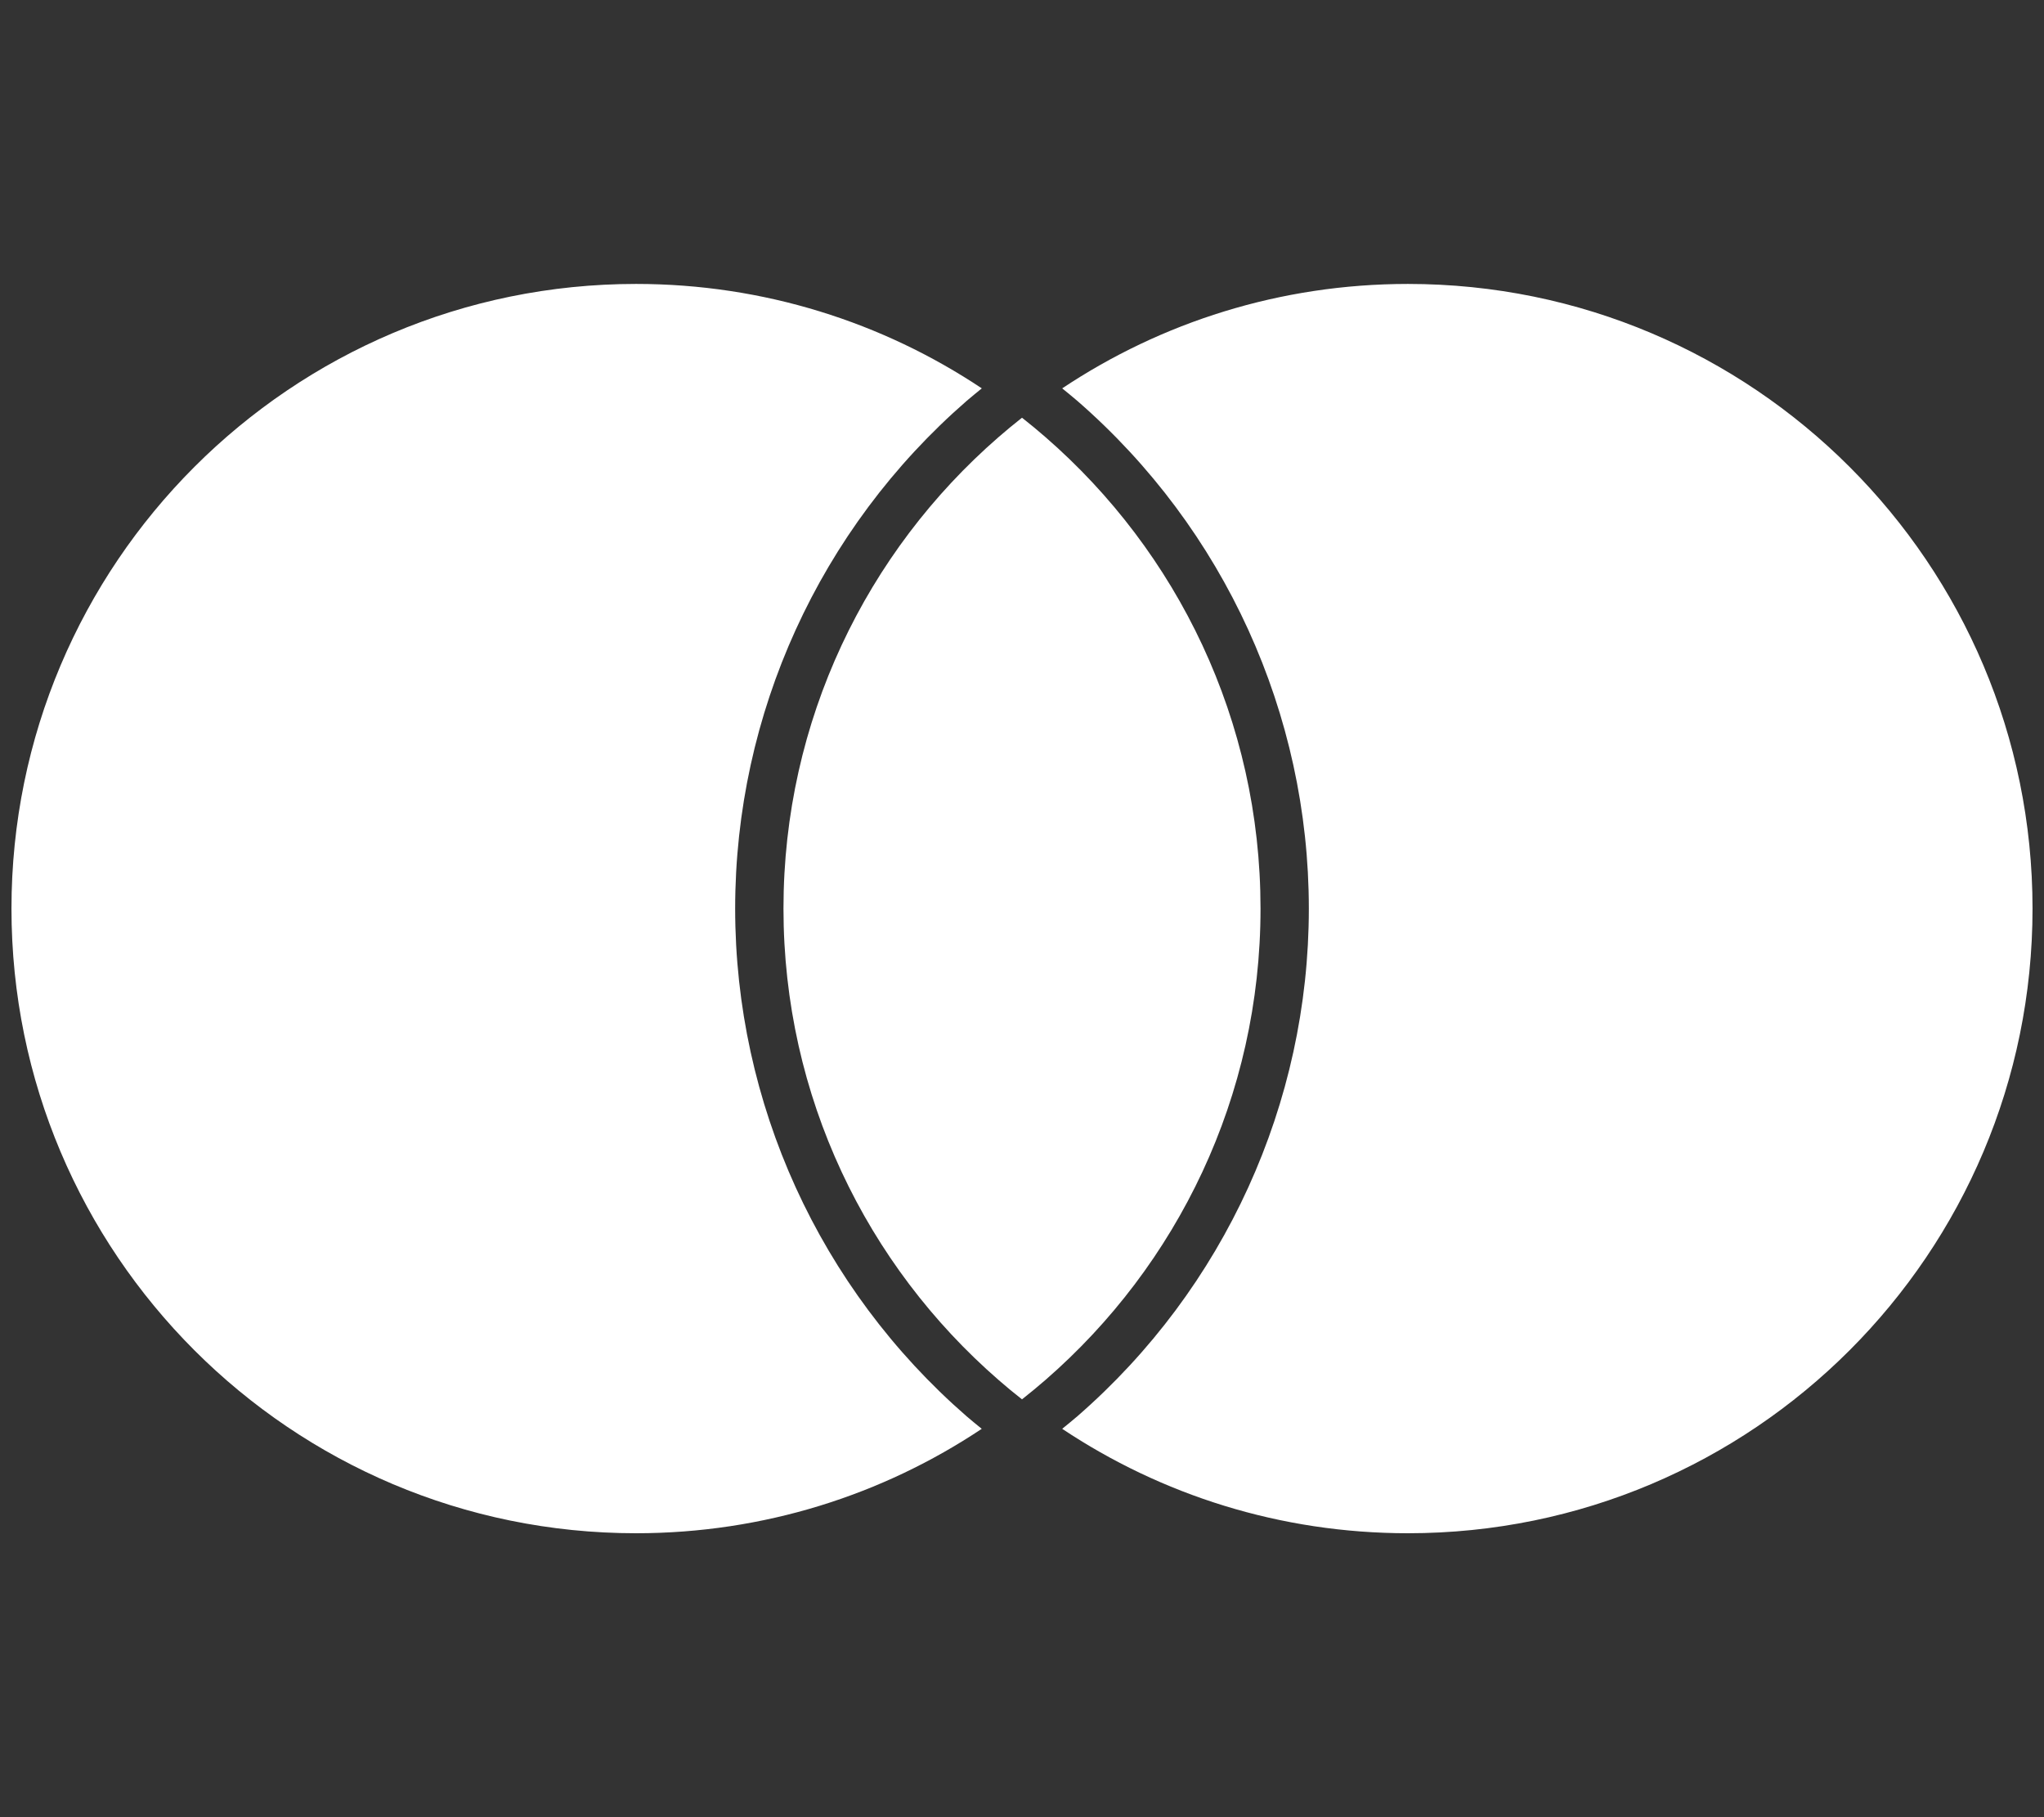 <?xml version="1.0" encoding="utf-8"?>
<!-- Generator: Adobe Illustrator 27.7.0, SVG Export Plug-In . SVG Version: 6.00 Build 0)  -->
<svg version="1.1" id="Layer_1" xmlns="http://www.w3.org/2000/svg" xmlns:xlink="http://www.w3.org/1999/xlink" x="0px" y="0px"
	 viewBox="0 0 36 32" style="enable-background:new 0 0 36 32;" xml:space="preserve">
<rect x="0" y="0" width="36" height="32" fill="#333333" stroke="none"/>
<style type="text/css">
	.st0{fill:#FFFFFF;}
</style>
<path class="st0" d="M17.025,24.941c0.085,0.074,0.177,0.147,0.266,0.22C15.548,26.323,13.454,27,11.202,27c-6.075,0-11-4.925-11-11
	s4.925-11,11-11c2.252,0,4.346,0.677,6.09,1.839c-0.089,0.073-0.179,0.145-0.266,0.22c-2.593,2.254-4.078,5.514-4.078,8.941
	S14.433,22.687,17.025,24.941z"/>
<path class="st0" d="M24.798,5c-2.252,0-4.346,0.677-6.09,1.839c0.089,0.073,0.179,0.145,0.266,0.22
	c2.592,2.254,4.078,5.514,4.078,8.941s-1.486,6.687-4.078,8.941c-0.086,0.074-0.177,0.147-0.266,0.22
	C20.452,26.323,22.546,27,24.798,27c6.075,0,11-4.925,11-11S30.873,5,24.798,5z"/>
<path id="XMLID_48_" class="st0" d="M18,7.356c-0.142,0.112-0.281,0.226-0.416,0.344c-2.318,2.016-3.785,4.986-3.785,8.299
	s1.467,6.283,3.785,8.299c0.135,0.118,0.274,0.233,0.416,0.344c0.142-0.112,0.28-0.226,0.416-0.344
	c2.318-2.016,3.785-4.986,3.785-8.299S20.734,9.716,18.416,7.7C18.281,7.582,18.142,7.467,18,7.356"/>
</svg>
